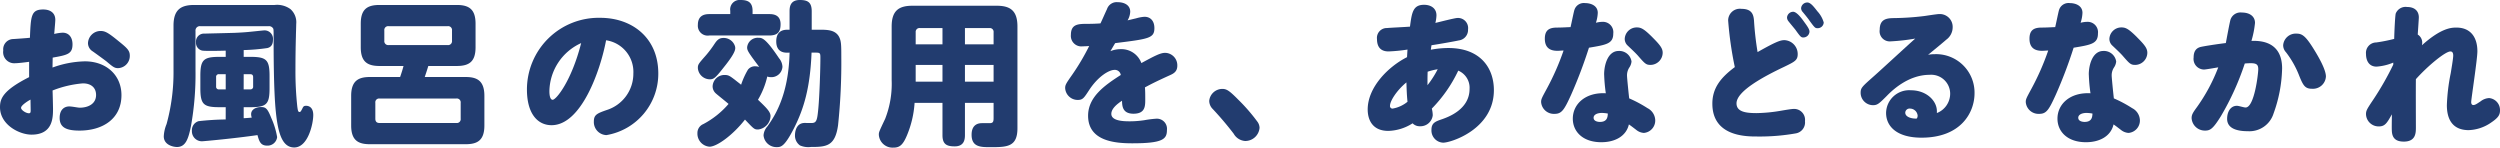 <svg xmlns="http://www.w3.org/2000/svg" width="395.407" height="23.348" viewBox="0 0 395.407 23.348"><defs><style>.cls-1{fill:#223c6f;}</style></defs><g id="レイヤー_2" data-name="レイヤー 2"><g id="本文"><path class="cls-1" d="M2.4,10A1.754,1.754,0,0,1,.515,7.987,1.62,1.62,0,0,1,2.132,6.174c.367-.024,2.18-.147,2.6-.2C4.875,2.5,4.925,1.5,6.835,1.5c1.054,0,1.912.49,1.912,1.641,0,.245-.074,1.054-.172,2.23A7.093,7.093,0,0,1,9.9,5.17c1.029,0,1.568.784,1.568,1.837,0,1.519-.784,1.691-3.136,2.107,0,.294-.024,1.127-.024,1.569a15.836,15.836,0,0,1,5.12-.981c3.406,0,5.782,2.205,5.782,5.341,0,3.749-2.964,5.611-6.639,5.611-2.034,0-3.136-.466-3.136-2.009,0-1.373.808-1.813,1.519-1.813.416,0,1.4.2,1.641.2,1.372,0,2.6-.613,2.6-2.009,0-1.176-.808-1.837-2.083-1.837a16.728,16.728,0,0,0-4.8,1.127c.024.342.073,2.743.073,2.841,0,1.421,0,4.141-3.4,4.141C3.038,21.291,0,19.723,0,16.954c0-1.372.49-2.67,4.606-4.753V9.776C3.92,9.874,2.793,10,2.4,10Zm.931,7.056c0,.344.76.858,1.25.858.269,0,.269-.221.269-.514,0-.246-.024-1.4-.024-1.642C4.655,15.827,3.332,16.611,3.332,17.052ZM18.767,6.518c1.4,1.127,1.764,1.494,1.764,2.3a1.931,1.931,0,0,1-1.862,1.96c-.514,0-.759-.147-1.813-1.053-.343-.27-1.862-1.373-2.18-1.593a1.536,1.536,0,0,1-.76-1.3A2,2,0,0,1,15.925,4.9C16.66,4.9,17.175,5.219,18.767,6.518Z"/><path class="cls-1" d="M31.685,4.14a.687.687,0,0,0-.763.761v6.27a46.294,46.294,0,0,1-.71,8.724c-.416,2.105-.856,3.354-2.227,3.354-.539,0-2.082-.294-2.082-1.689a5.793,5.793,0,0,1,.441-1.934,30.831,30.831,0,0,0,1.1-8.528V4.042c0-2.546,1.2-3.256,3.281-3.256H43.445a3.568,3.568,0,0,1,2.5.661,2.771,2.771,0,0,1,.906,2.35c0,.293-.049,1.668-.049,1.937-.048,1.689-.073,3.6-.073,5.315a52.023,52.023,0,0,0,.294,5.83c.073.491.1.834.343.834.171,0,.221-.1.441-.515.147-.319.22-.466.613-.466.269,0,1.126.1,1.126,1.472,0,1.324-.808,5.119-3.013,5.119-1.934,0-2.57-2.351-2.913-5.708-.343-3.379-.343-9.457-.343-11.343,0-1.469,0-1.617-.073-1.764a.757.757,0,0,0-.714-.368ZM35.7,16.953H34.7c-2.522,0-3.011-.441-3.011-3.036V12.028c0-2.545.465-3.035,3.011-3.035H35.7V8.01c-.761.025-3.137.074-3.676,0A1.246,1.246,0,0,1,31,6.688a1.256,1.256,0,0,1,1.35-1.37c.734-.024,4.067-.1,4.727-.123.612-.024,1.592-.073,2.525-.172.27-.024,2.081-.22,2.228-.22A1.342,1.342,0,0,1,43.172,6.3c0,1.053-.612,1.224-.881,1.3a30.958,30.958,0,0,1-3.749.318V8.993h1.08c2.546,0,3.011.49,3.011,3.035v1.889c0,2.546-.44,3.036-3.011,3.036h-1.08V18.7c.27-.025.516-.025,1.276-.1a1.66,1.66,0,0,1-.1-.54c0-.786.833-1.129,1.568-1.129.758,0,1.027.246,1.615,1.718a12.251,12.251,0,0,1,.931,3.036,1.523,1.523,0,0,1-1.592,1.347c-1.028,0-1.248-.686-1.517-1.665-3.529.514-8.5.979-8.8.979a1.584,1.584,0,0,1-1.571-1.665,1.486,1.486,0,0,1,1.056-1.517,42.545,42.545,0,0,1,4.288-.269Zm0-5.219H34.647a.415.415,0,0,0-.466.466v1.472a.416.416,0,0,0,.466.467H35.7Zm2.839,2.4h1.031a.416.416,0,0,0,.467-.467V12.2c0-.343-.172-.466-.467-.466H38.542Z"/><path class="cls-1" d="M73.647,12.179c1.862,0,2.965.635,2.965,2.986v4.682c0,2.349-1.1,2.962-2.965,2.962H58.506c-1.862,0-2.964-.613-2.964-2.962V15.165c0-2.351,1.1-2.986,2.964-2.986h4.778c.294-.86.416-1.277.539-1.743h-3.8c-1.96,0-2.964-.71-2.964-2.962V3.748c0-2.252.98-2.962,2.964-2.962H72.25c1.96,0,2.965.71,2.965,2.962V7.474c0,2.252-.98,2.962-2.965,2.962H67.743c-.245.81-.392,1.227-.564,1.743Zm-.784,4.089a.61.61,0,0,0-.686-.687H60.025a.6.6,0,0,0-.661.687v2.5c0,.465.22.686.661.686H72.177a.61.61,0,0,0,.686-.686ZM71.491,4.826a.609.609,0,0,0-.686-.686H61.471a.609.609,0,0,0-.686.686V6.444a.619.619,0,0,0,.686.687h9.334a.62.62,0,0,0,.686-.687Z"/><path class="cls-1" d="M87.237,19.8c-2.18,0-3.895-1.788-3.895-5.635A11.344,11.344,0,0,1,94.93,2.818c5.072,0,9.188,3.185,9.188,8.8a9.839,9.839,0,0,1-8.208,9.751,2.061,2.061,0,0,1-1.984-2.156c0-1.053.49-1.273,2.033-1.812a6.025,6.025,0,0,0,4.214-5.758A5.054,5.054,0,0,0,95.861,6.37C94.955,11.172,91.941,19.8,87.237,19.8Zm-.343-5.39c0,1.127.294,1.372.515,1.372.563,0,2.989-2.989,4.508-8.966A8.5,8.5,0,0,0,86.894,14.406Z"/><path class="cls-1" d="M121.871,18.375a2.225,2.225,0,0,1-1.96,2.107c-.613,0-.662-.073-2.083-1.568-1.887,2.426-4.434,4.288-5.61,4.288a2.07,2.07,0,0,1-1.911-2.156,1.516,1.516,0,0,1,.931-1.421,13.624,13.624,0,0,0,3.993-3.185c-.294-.27-1.715-1.4-1.984-1.642a1.507,1.507,0,0,1-.539-1.152,1.876,1.876,0,0,1,1.911-1.788c.612,0,.833.172,1.641.785.294.244.76.587.956.759a12.2,12.2,0,0,1,1.077-2.377,1.386,1.386,0,0,1,1.177-.539,2.229,2.229,0,0,1,.612.1c-.22-.294-1.127-1.494-1.3-1.764-.588-.833-.613-1.053-.613-1.347a1.681,1.681,0,0,1,1.838-1.494c.49,0,1.053,0,3.209,3.233a2.231,2.231,0,0,1,.539,1.348,1.749,1.749,0,0,1-1.838,1.641,1.529,1.529,0,0,1-.563-.1,12.8,12.8,0,0,1-1.47,3.674C121.307,17.126,121.871,17.714,121.871,18.375Zm-.2-16.146c.538,0,1.788.05,1.788,1.593,0,1.176-.417,1.789-1.788,1.789h-9.482a1.553,1.553,0,0,1-1.813-1.666c0-1.47.98-1.716,1.813-1.716H115.5V1.715A1.5,1.5,0,0,1,117.142,0c1.1,0,1.887.319,1.887,1.715v.514Zm-6.934,8.086c-1.494,1.911-1.788,2.229-2.45,2.229a1.916,1.916,0,0,1-1.911-1.764c0-.588.074-.661,1.323-2.082a17.193,17.193,0,0,0,1.3-1.74c.393-.588.711-.955,1.421-.955a1.86,1.86,0,0,1,1.838,1.348C116.333,7.718,116.407,8.184,114.741,10.315Zm9.751-1.985c-.367,0-1.715,0-1.715-1.788,0-1.3.686-1.838,1.715-1.838h.392V1.789c0-.686.1-1.789,1.617-1.789,1.274,0,1.887.368,1.887,1.789V4.7h1.175c1.226,0,2.524,0,3.137,1.1.342.661.367,1.2.367,3.136a94.429,94.429,0,0,1-.514,10.878c-.466,3.307-1.838,3.43-4.288,3.43a3.284,3.284,0,0,1-1.74-.245,1.908,1.908,0,0,1-.783-1.642c0-.122,0-1.911,1.543-1.911.2,0,1.078.025,1.25,0,.636-.073.735-.539.906-2.376.172-1.862.319-6,.319-7.914,0-.735-.025-.833-.736-.833h-.661c-.22,5.513-1.2,8.869-2.818,12.03-1.445,2.817-2.008,2.915-2.67,2.915a2.045,2.045,0,0,1-2.107-1.862,2.371,2.371,0,0,1,.637-1.445c1-1.446,3.332-4.753,3.479-11.638Z"/><path class="cls-1" d="M152.618,16.267v5.122c0,.783-.2,1.762-1.617,1.762-1.274,0-1.936-.342-1.936-1.762V16.267h-4.41a16,16,0,0,1-1.2,5.122c-.662,1.591-1.2,1.959-2.156,1.959a2.175,2.175,0,0,1-2.3-2.033c0-.391,0-.416,1-2.522a15.15,15.15,0,0,0,1.029-6.125V4.188c0-2.5,1.128-3.28,3.283-3.28h13.329c2.107,0,3.282.735,3.282,3.28v16.1c0,2.986-1.69,2.986-4.312,2.986-1.469,0-2.94,0-2.94-1.958,0-1.836,1.324-1.836,1.691-1.836h1.152c.539,0,.636-.22.636-.809v-2.4Zm-3.553-9.258V4.434h-3.577a.606.606,0,0,0-.661.662V7.009Zm0,3.256h-4.238v2.648h4.238Zm3.553-3.256h4.532V5.1a.6.6,0,0,0-.661-.662h-3.871Zm4.532,3.256h-4.532v2.648h4.532Z"/><path class="cls-1" d="M171.263,7.326a1.663,1.663,0,0,1-1.887-1.813c0-1.74,1.2-1.74,2.67-1.74.662,0,1.348-.024,2.01-.073.294-.613.735-1.641,1.028-2.254a1.614,1.614,0,0,1,1.691-1.1c1.054,0,1.984.466,1.984,1.5a2.911,2.911,0,0,1-.416,1.372c.22-.049,1.029-.245,1.347-.318a6.121,6.121,0,0,1,1.324-.246c.955,0,1.568.662,1.568,1.789,0,1.617-.907,1.715-6.2,2.377-.22.342-.637,1.078-.759,1.273a4.266,4.266,0,0,1,1.592-.318,3.364,3.364,0,0,1,3.307,2.2c2.132-1.152,3.014-1.618,3.773-1.618a1.97,1.97,0,0,1,1.912,2.035c0,.93-.588,1.249-1.2,1.518-2.425,1.1-3.136,1.495-3.92,1.911.049.491.049,1.494.049,1.887,0,1.078,0,2.278-1.862,2.278-1.764,0-1.789-1.249-1.813-2.058-.612.417-1.69,1.177-1.69,2.083,0,1.127,1.935,1.176,2.915,1.176a15.694,15.694,0,0,0,2.278-.172,17.336,17.336,0,0,1,1.936-.244,1.6,1.6,0,0,1,1.666,1.788c0,1.445-.637,2.107-5.463,2.107-2.646,0-7.007-.294-7.007-4.361,0-2.965,2.6-4.8,5.169-6.444a.94.94,0,0,0-.98-.808c-.907,0-2.6,1.054-3.969,3.111-.882,1.348-1.053,1.642-1.862,1.642a1.985,1.985,0,0,1-1.985-1.862c0-.515.123-.711,1.152-2.181a35.967,35.967,0,0,0,2.646-4.483C171.948,7.3,171.605,7.326,171.263,7.326Z"/><path class="cls-1" d="M196.938,22.3a2.256,2.256,0,0,1-1.813-1.151,50.8,50.8,0,0,0-3.307-3.9,1.841,1.841,0,0,1-.564-1.3,2.094,2.094,0,0,1,2.058-1.887c.687,0,1.1.246,2.548,1.715a28.332,28.332,0,0,1,2.965,3.406,1.739,1.739,0,0,1,.391,1.029A2.274,2.274,0,0,1,196.938,22.3Z"/><path class="cls-1" d="M226.46,17.175a4.786,4.786,0,0,1,.148,1.054,1.953,1.953,0,0,1-2.033,1.739,1.525,1.525,0,0,1-1.153-.466,7.451,7.451,0,0,1-3.845,1.2c-2.622,0-3.259-1.911-3.259-3.381,0-3.528,3.259-6.787,6.223-8.281.024-.368.024-.466.073-1.2a25.459,25.459,0,0,1-3.013.294c-.956,0-1.813-.441-1.813-1.96a1.559,1.559,0,0,1,1.592-1.739c.466-.049,3.063-.171,3.626-.221.294-2.229.466-3.454,2.23-3.454,1.127,0,1.96.588,1.96,1.666a5.824,5.824,0,0,1-.172,1.2c.735-.171,3.087-.784,3.5-.784a1.6,1.6,0,0,1,1.666,1.813,1.671,1.671,0,0,1-1.47,1.74c-.539.123-2.989.563-4.312.759-.074.466-.074.515-.1.711a14.967,14.967,0,0,1,2.769-.27c5.095,0,7.2,3.185,7.2,6.664,0,6.175-6.787,8.306-8.012,8.306a1.929,1.929,0,0,1-1.862-2.034c0-1.1.636-1.323,1.714-1.69.957-.343,4.313-1.544,4.313-4.778a2.932,2.932,0,0,0-1.789-2.891A21.907,21.907,0,0,1,226.46,17.175Zm-6.614-.441a.393.393,0,0,0,.416.441,5.087,5.087,0,0,0,2.352-1.078c-.122-1.152-.147-2.352-.171-3.063C220.948,14.259,219.846,15.95,219.846,16.734Zm5.953-5.39c-.024.882-.024.931-.024,2.132a15.293,15.293,0,0,0,1.617-2.524A9.36,9.36,0,0,0,225.8,11.344Z"/><path class="cls-1" d="M249.013,1.568A1.562,1.562,0,0,1,250.7.49c.906,0,2.008.392,2.008,1.544a5.7,5.7,0,0,1-.294,1.568,4.162,4.162,0,0,1,1.03-.147,1.639,1.639,0,0,1,1.715,1.837c0,1.617-1.054,1.789-3.847,2.254A73.471,73.471,0,0,1,248.5,14.97c-1.1,2.426-1.5,3.038-2.622,3.038a2.022,2.022,0,0,1-2.131-1.862c0-.465.1-.637.881-2.083A39.536,39.536,0,0,0,247.3,7.987c-.563.025-.686.049-.98.049-1.176,0-1.985-.49-1.985-1.911,0-1.445.785-1.764,1.96-1.764.736,0,1.421-.049,2.108-.073C248.572,3.577,248.915,1.838,249.013,1.568Zm4.7,10.217c0-1.519.588-3.724,2.3-3.724a1.948,1.948,0,0,1,2.033,1.666,2.018,2.018,0,0,1-.367.98,2.255,2.255,0,0,0-.343,1.3c0,.294.27,2.989.343,3.553a19.868,19.868,0,0,1,2.891,1.544,2.225,2.225,0,0,1,1.225,1.861,1.967,1.967,0,0,1-1.789,2.058,2.106,2.106,0,0,1-1.224-.49c-.613-.465-.662-.514-1.152-.857-.417,1.837-2.156,2.817-4.361,2.817-2.94,0-4.508-1.69-4.508-3.723,0-2.328,2.009-4.19,5.219-4.019A26.594,26.594,0,0,1,253.717,11.785Zm-.343,6.076c-.784,0-1.323.294-1.323.759,0,.564.686.662,1,.662,1.177,0,1.226-.808,1.25-1.323A6.036,6.036,0,0,0,253.374,17.861Zm7.987-11.956c1.25,1.249,1.617,1.764,1.617,2.449a1.946,1.946,0,0,1-1.911,1.912c-.71,0-.882-.172-2.009-1.47-.392-.442-1.078-1.078-1.593-1.568a1.438,1.438,0,0,1-.49-1.078,1.9,1.9,0,0,1,1.911-1.813C259.548,4.337,260.013,4.558,261.361,5.905Z"/><path class="cls-1" d="M273.33,3.259A1.853,1.853,0,0,1,275.436,1.4c1.69,0,1.911.957,1.984,1.887a47.912,47.912,0,0,0,.564,4.949c2.818-1.592,3.577-1.886,4.239-1.886a2.194,2.194,0,0,1,2.107,2.205c0,.98-.465,1.2-2.131,2.009-3.259,1.544-7.547,3.846-7.547,5.782,0,1.323,1.422,1.543,3.161,1.543a24.456,24.456,0,0,0,3.822-.367c.71-.122,1.74-.294,2.058-.294a1.726,1.726,0,0,1,1.788,1.935,1.754,1.754,0,0,1-1.47,1.936,32.627,32.627,0,0,1-6.1.49c-1.74,0-7.08,0-7.08-5.194,0-2.548,1.42-4.19,3.552-5.782A56.454,56.454,0,0,1,273.33,3.259Zm10.265-1.4c.613,0,1.421,1.127,1.837,1.715.711.956.76,1.225.76,1.445a.972.972,0,0,1-.981.908c-.342,0-.464-.123-1.249-1.226-.171-.22-.956-1.151-1.1-1.347a.972.972,0,0,1-.221-.588A.982.982,0,0,1,283.6,1.862ZM285.849.393c.539,0,1.053.71,1.617,1.42a4.35,4.35,0,0,1,.98,1.74.947.947,0,0,1-.955.906c-.393,0-.442-.024-1.3-1.2-.148-.245-.809-1.054-1.078-1.372a.926.926,0,0,1-.245-.588A.985.985,0,0,1,285.849.393Z"/><path class="cls-1" d="M308.444,14.774a3,3,0,0,0-3.258-2.94c-3.478,0-6.075,2.621-6.811,3.381-1.175,1.176-1.445,1.421-2.131,1.421a1.965,1.965,0,0,1-1.96-1.96c0-.809.245-.98,2.2-2.72,1.029-.906,5.511-5.047,6.443-5.855a31.933,31.933,0,0,1-3.9.441A1.6,1.6,0,0,1,297.3,4.7c0-1.666,1.078-1.812,2.157-1.837a43.187,43.187,0,0,0,4.826-.319c.392-.049,2.058-.319,2.4-.319a2.03,2.03,0,0,1,2.156,2.108,2.427,2.427,0,0,1-1,1.935c-.786.686-2.083,1.74-2.891,2.4a5.349,5.349,0,0,1,1.078-.1,6.079,6.079,0,0,1,6.272,6.174c0,3.112-2.206,7.032-8.379,7.032-3.92,0-5.611-1.789-5.611-3.92a3.655,3.655,0,0,1,3.919-3.577c2.475,0,4.117,1.666,4.117,3.307v.294A3.293,3.293,0,0,0,308.444,14.774ZM303.3,18.3a1.222,1.222,0,0,0-1.2-1.127.682.682,0,0,0-.76.637c0,.833,1.371,1,1.836.931A.924.924,0,0,0,303.3,18.3Z"/><path class="cls-1" d="M325.668,1.568A1.565,1.565,0,0,1,327.359.49c.906,0,2.009.392,2.009,1.544a5.736,5.736,0,0,1-.294,1.568,4.161,4.161,0,0,1,1.029-.147,1.638,1.638,0,0,1,1.715,1.837c0,1.617-1.054,1.789-3.847,2.254a73.232,73.232,0,0,1-2.817,7.424c-1.1,2.426-1.494,3.038-2.621,3.038a2.023,2.023,0,0,1-2.132-1.862c0-.465.1-.637.882-2.083a39.635,39.635,0,0,0,2.671-6.076c-.564.025-.687.049-.981.049-1.176,0-1.984-.49-1.984-1.911,0-1.445.784-1.764,1.96-1.764.735,0,1.421-.049,2.107-.073C325.227,3.577,325.571,1.838,325.668,1.568Zm4.7,10.217c0-1.519.587-3.724,2.3-3.724a1.949,1.949,0,0,1,2.034,1.666,2.01,2.01,0,0,1-.368.98,2.254,2.254,0,0,0-.342,1.3c0,.294.269,2.989.342,3.553a19.829,19.829,0,0,1,2.892,1.544,2.227,2.227,0,0,1,1.225,1.861,1.967,1.967,0,0,1-1.789,2.058,2.109,2.109,0,0,1-1.225-.49c-.612-.465-.661-.514-1.152-.857-.416,1.837-2.156,2.817-4.361,2.817-2.939,0-4.508-1.69-4.508-3.723,0-2.328,2.009-4.19,5.219-4.019A26.426,26.426,0,0,1,330.373,11.785Zm-.343,6.076c-.784,0-1.323.294-1.323.759,0,.564.685.662,1,.662,1.176,0,1.225-.808,1.249-1.323A6.035,6.035,0,0,0,330.03,17.861Zm7.986-11.956c1.25,1.249,1.617,1.764,1.617,2.449a1.946,1.946,0,0,1-1.911,1.912c-.71,0-.882-.172-2.009-1.47-.391-.442-1.078-1.078-1.592-1.568a1.435,1.435,0,0,1-.49-1.078,1.9,1.9,0,0,1,1.911-1.813C336.2,4.337,336.669,4.558,338.016,5.905Z"/><path class="cls-1" d="M351.263,18.375c-1.25,2.009-1.69,2.279-2.5,2.279a2.1,2.1,0,0,1-2.132-1.96c0-.514.148-.809.833-1.74a27.7,27.7,0,0,0,3.381-6.3c-.318.049-1.96.343-2.254.343a1.676,1.676,0,0,1-1.641-1.911c0-1.054.466-1.544,1.25-1.691.734-.147,2.278-.392,3.845-.587.172-.907.589-3.186.736-3.7A1.668,1.668,0,0,1,354.6,1.985c1.2,0,2.058.588,2.058,1.641a15.22,15.22,0,0,1-.564,2.842c1.1-.024,4.851-.122,4.851,4.361a22.1,22.1,0,0,1-1.347,7.106,4,4,0,0,1-4.067,2.817c-1.445,0-3.283-.294-3.283-1.96,0-1.1.539-2.058,1.544-2.058.318,0,1.1.269,1.372.269,1.4,0,2.008-5.341,2.008-6.051,0-.686-.22-.956-1.175-.956-.344,0-.687.025-.956.049A42.532,42.532,0,0,1,351.263,18.375Zm14.431-4.336c-1.1,0-1.4-.466-2.034-2.034a14.813,14.813,0,0,0-2.107-3.748,1.618,1.618,0,0,1-.441-1.127,2,2,0,0,1,2.107-1.813c.858,0,1.4.318,2.67,2.352.858,1.372,1.985,3.356,1.985,4.435A2.054,2.054,0,0,1,365.694,14.039Z"/><path class="cls-1" d="M378.527,9.9a8.284,8.284,0,0,1-2.647.637c-1.2,0-1.666-.955-1.666-2.009a1.642,1.642,0,0,1,1.618-1.813,25.311,25.311,0,0,0,2.841-.563c.025-1.225.148-3.724.245-4.018a1.68,1.68,0,0,1,1.79-1.029c1.249,0,1.861.686,1.861,1.641,0,.27-.147,2.3-.171,2.72a1.509,1.509,0,0,1,.71,1.274,1.97,1.97,0,0,1-.049.416c3.111-2.793,4.729-2.793,5.464-2.793,2.155,0,3.307,1.446,3.307,3.749,0,1.274-.98,7.546-.98,8.036,0,.171.049.465.343.465s.588-.22,1.151-.588a2.343,2.343,0,0,1,1.348-.514,1.9,1.9,0,0,1,1.715,1.96c0,.711-.294,1.176-1.47,1.96a6.6,6.6,0,0,1-3.479,1.151c-2.67,0-3.455-1.862-3.455-3.944a30.2,30.2,0,0,1,.613-5.072c.147-.906.392-2.352.392-2.768,0-.221-.024-.662-.441-.662-.833,0-3.675,2.377-5.463,4.386-.025,1.225,0,6.542,0,7.62,0,.857,0,2.254-1.911,2.254-1.4,0-1.814-.687-1.887-1.593-.024-.466-.024-.686,0-2.72-.784,1.4-1.1,1.911-2.058,1.911a1.993,1.993,0,0,1-2.034-1.935c0-.564.148-.809,1.2-2.376a46.335,46.335,0,0,0,3.112-5.464Z"/></g></g></svg>